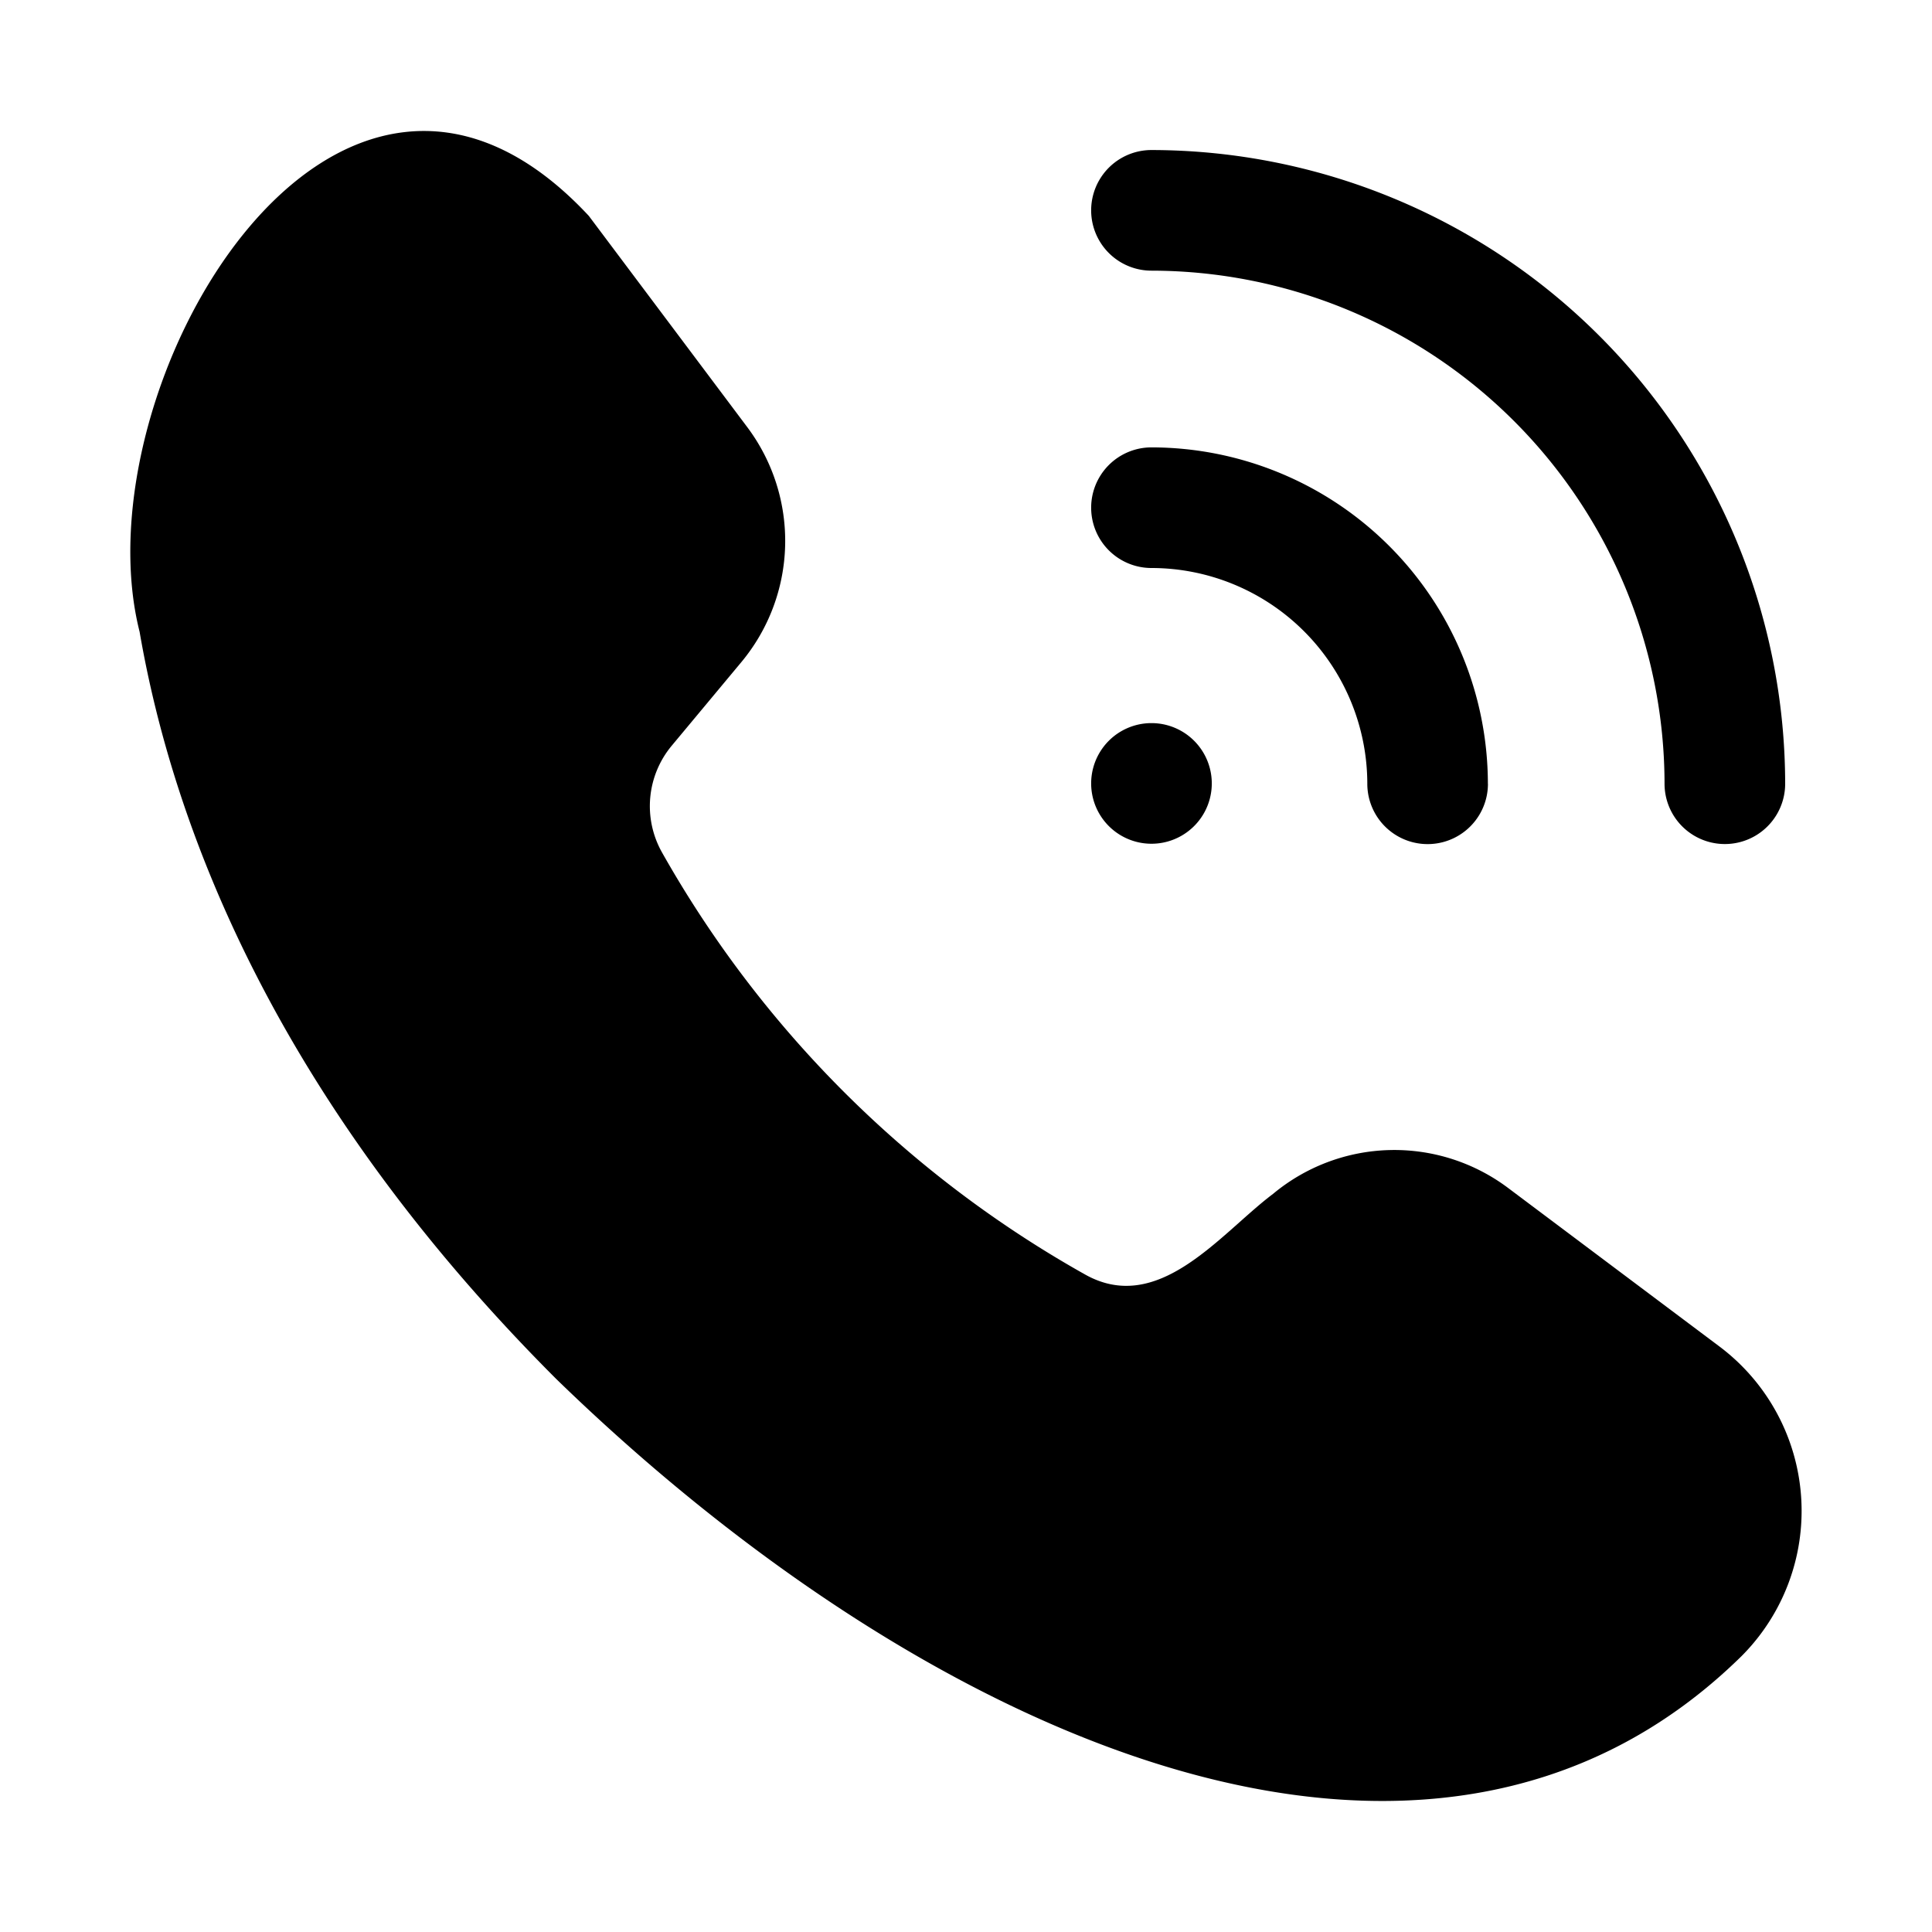 <?xml version="1.0" encoding="utf-8"?>
<svg xmlns="http://www.w3.org/2000/svg" viewBox="0 0 32 32">
  <g id="call-2" data-name="call">
    <path d="m17.935 21.088c1.239.737 2.274-.655 3.15-1.313a3.139 3.139 0 0 1 3.892-.1l3.501 2.626a3.405 3.405 0 0 1 .365 5.132c-5.194 5.1-13.516 1.35-19.63-4.593-4.649-4.649-6.344-9.142-6.901-12.377-1.025-4.054 3.26-11.37 7.44-6.888l2.626 3.501a3.139 3.139 0 0 1 -.1 3.892l-1.152 1.383a1.563 1.563 0 0 0 -.161 1.768 18.348 18.348 0 0 0 6.969 6.969zm11.633-8.107a10.508 10.508 0 0 0 -10.496-10.496.999.999 0 1 0 0 1.998 8.508 8.508 0 0 1 8.498 8.498.999.999 0 0 0 1.998-0zm-4.924 0a5.578 5.578 0 0 0 -5.572-5.571.999.999 0 1 0 0 1.998 3.578 3.578 0 0 1 3.575 3.574.999.999 0 0 0 1.998 0zm-5.572.994a.999.999 0 0 0 0-1.998.999.999 0 0 0 0 1.998z"/>
  </g>
</svg>
